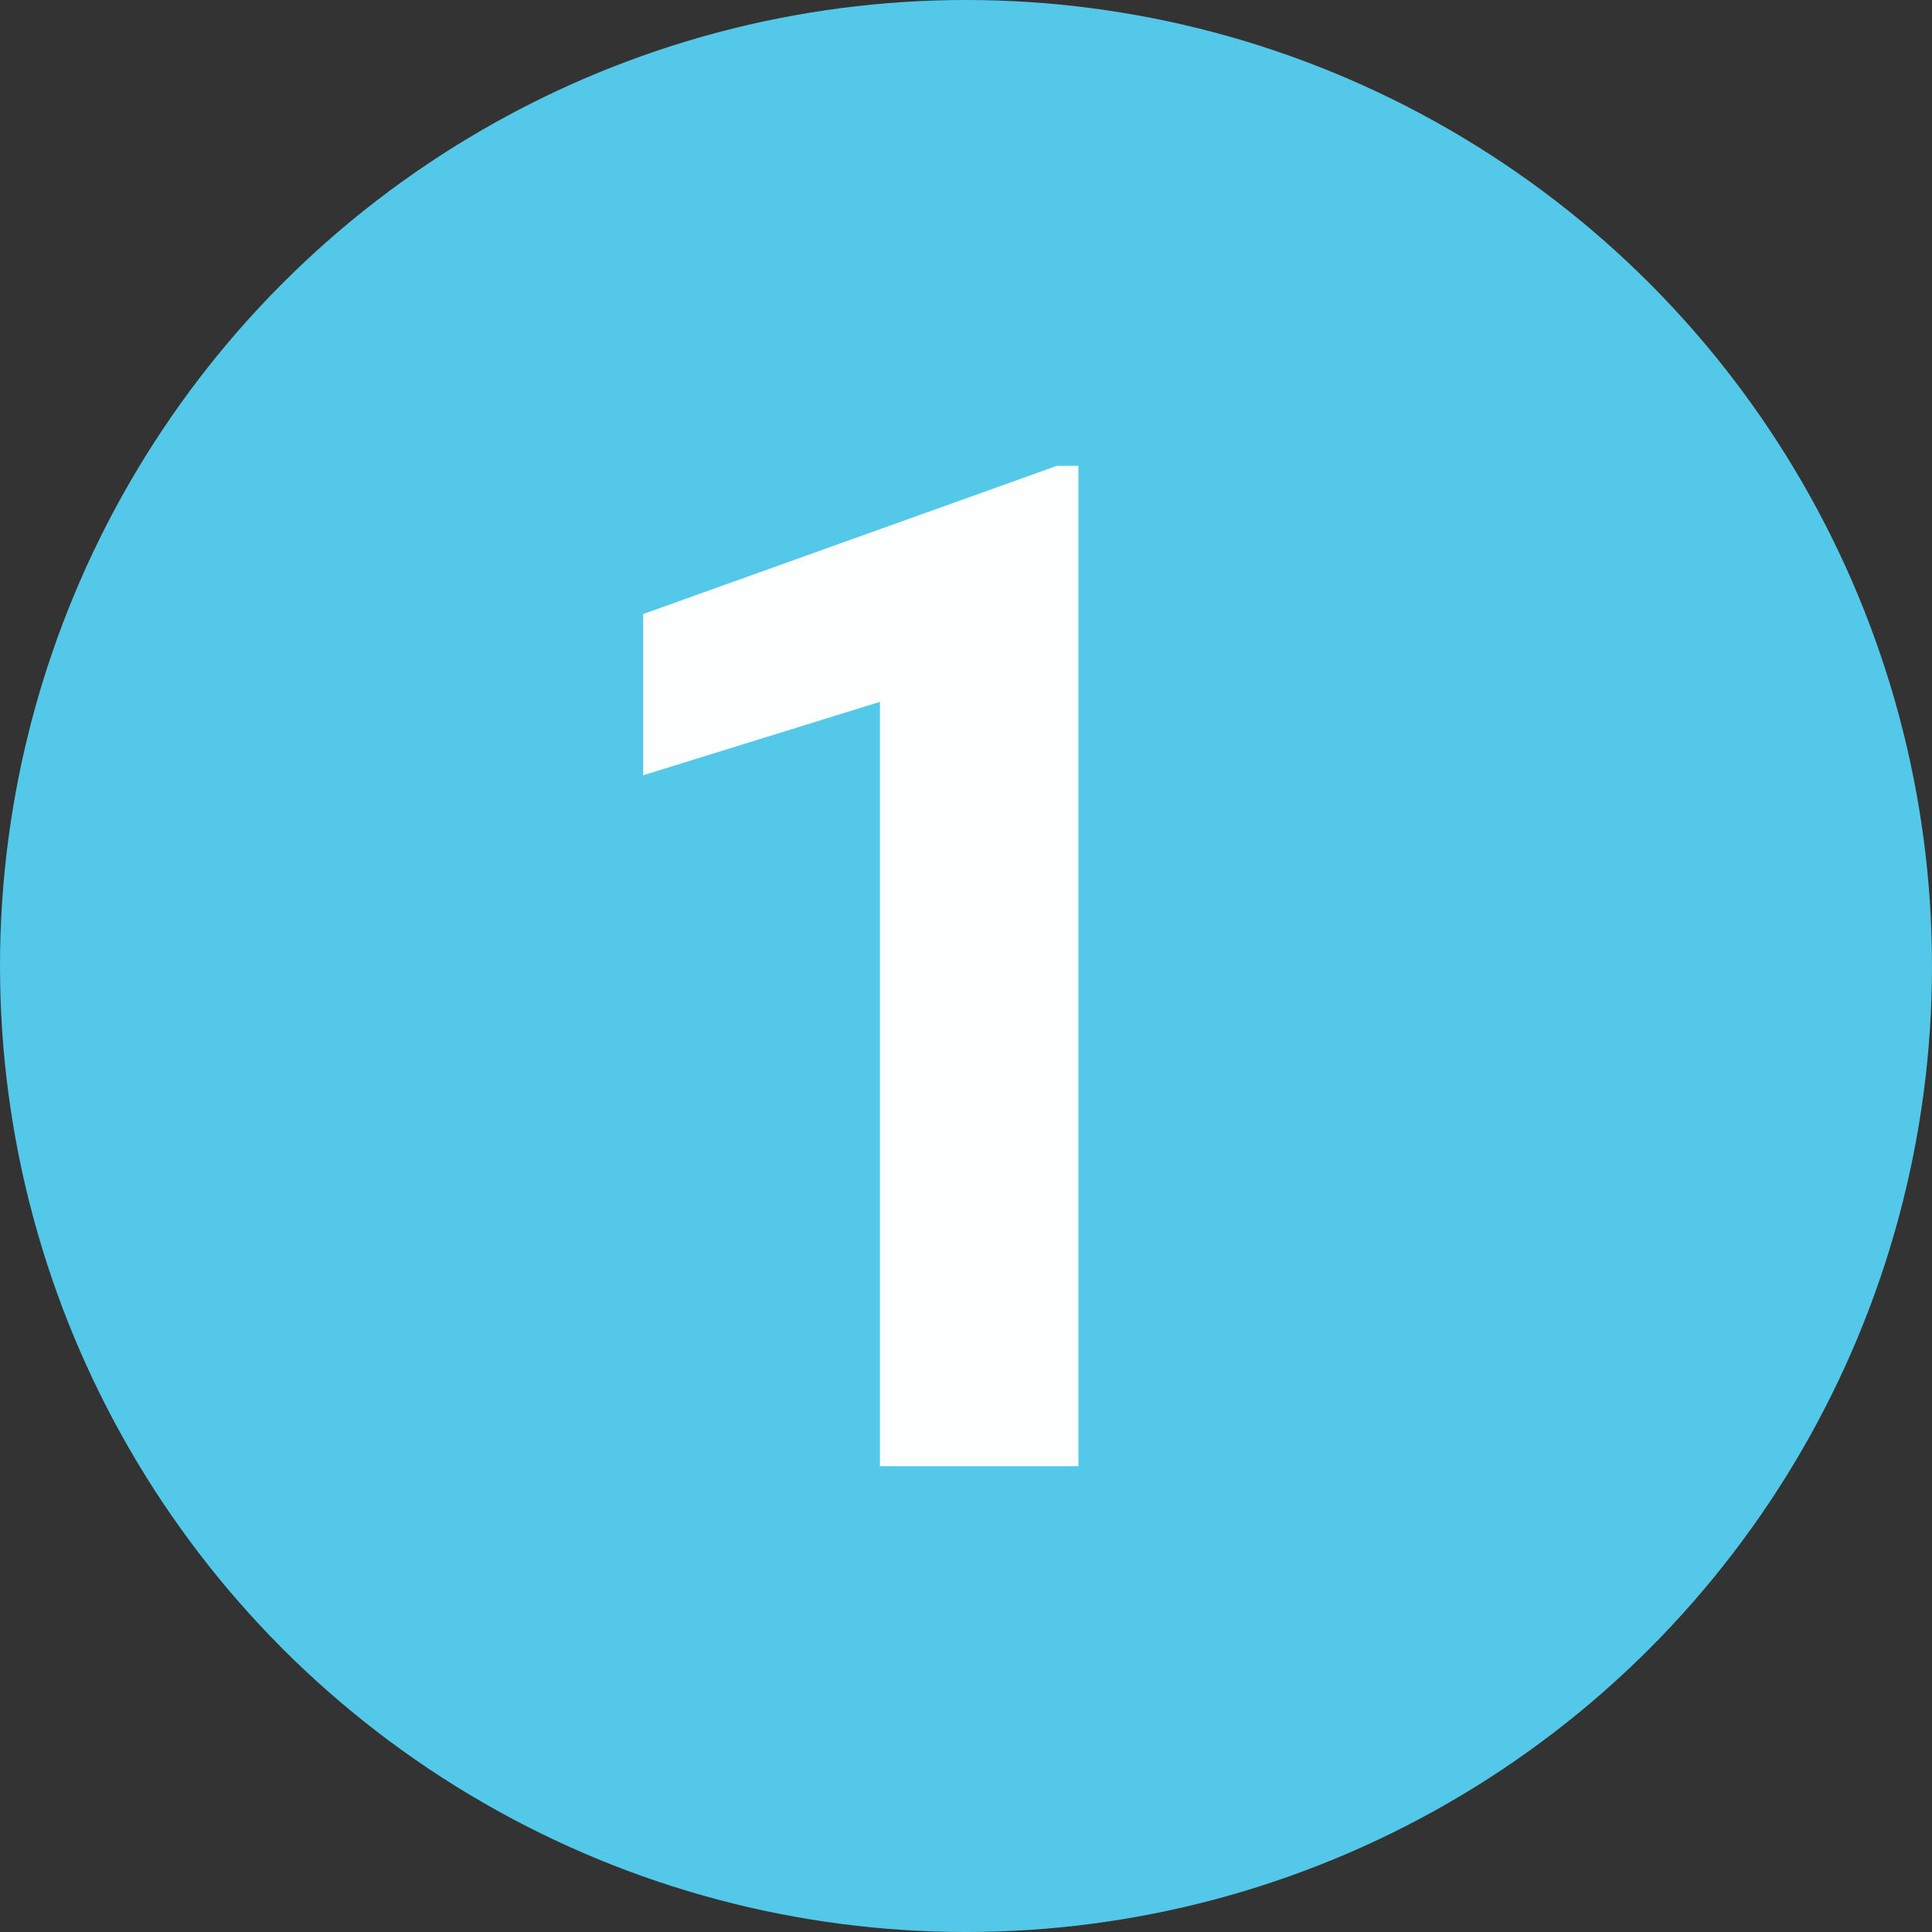 <?xml version="1.0" encoding="UTF-8"?><svg id="Layer_1" xmlns="http://www.w3.org/2000/svg" viewBox="0 0 55 55"><rect x="0" y="0" width="55" height="55" fill="#333333" stroke="none"/><defs><style>.cls-1{fill:#fdffff;}.cls-2{fill:#54c8e8;}</style></defs><circle class="cls-2" cx="27.5" cy="27.5" r="27.5"/><path class="cls-1" d="M30.69,41.74h-5.64V19.98l-6.74,2.09v-4.59l11.78-4.22h.61v28.48Z"/></svg>
